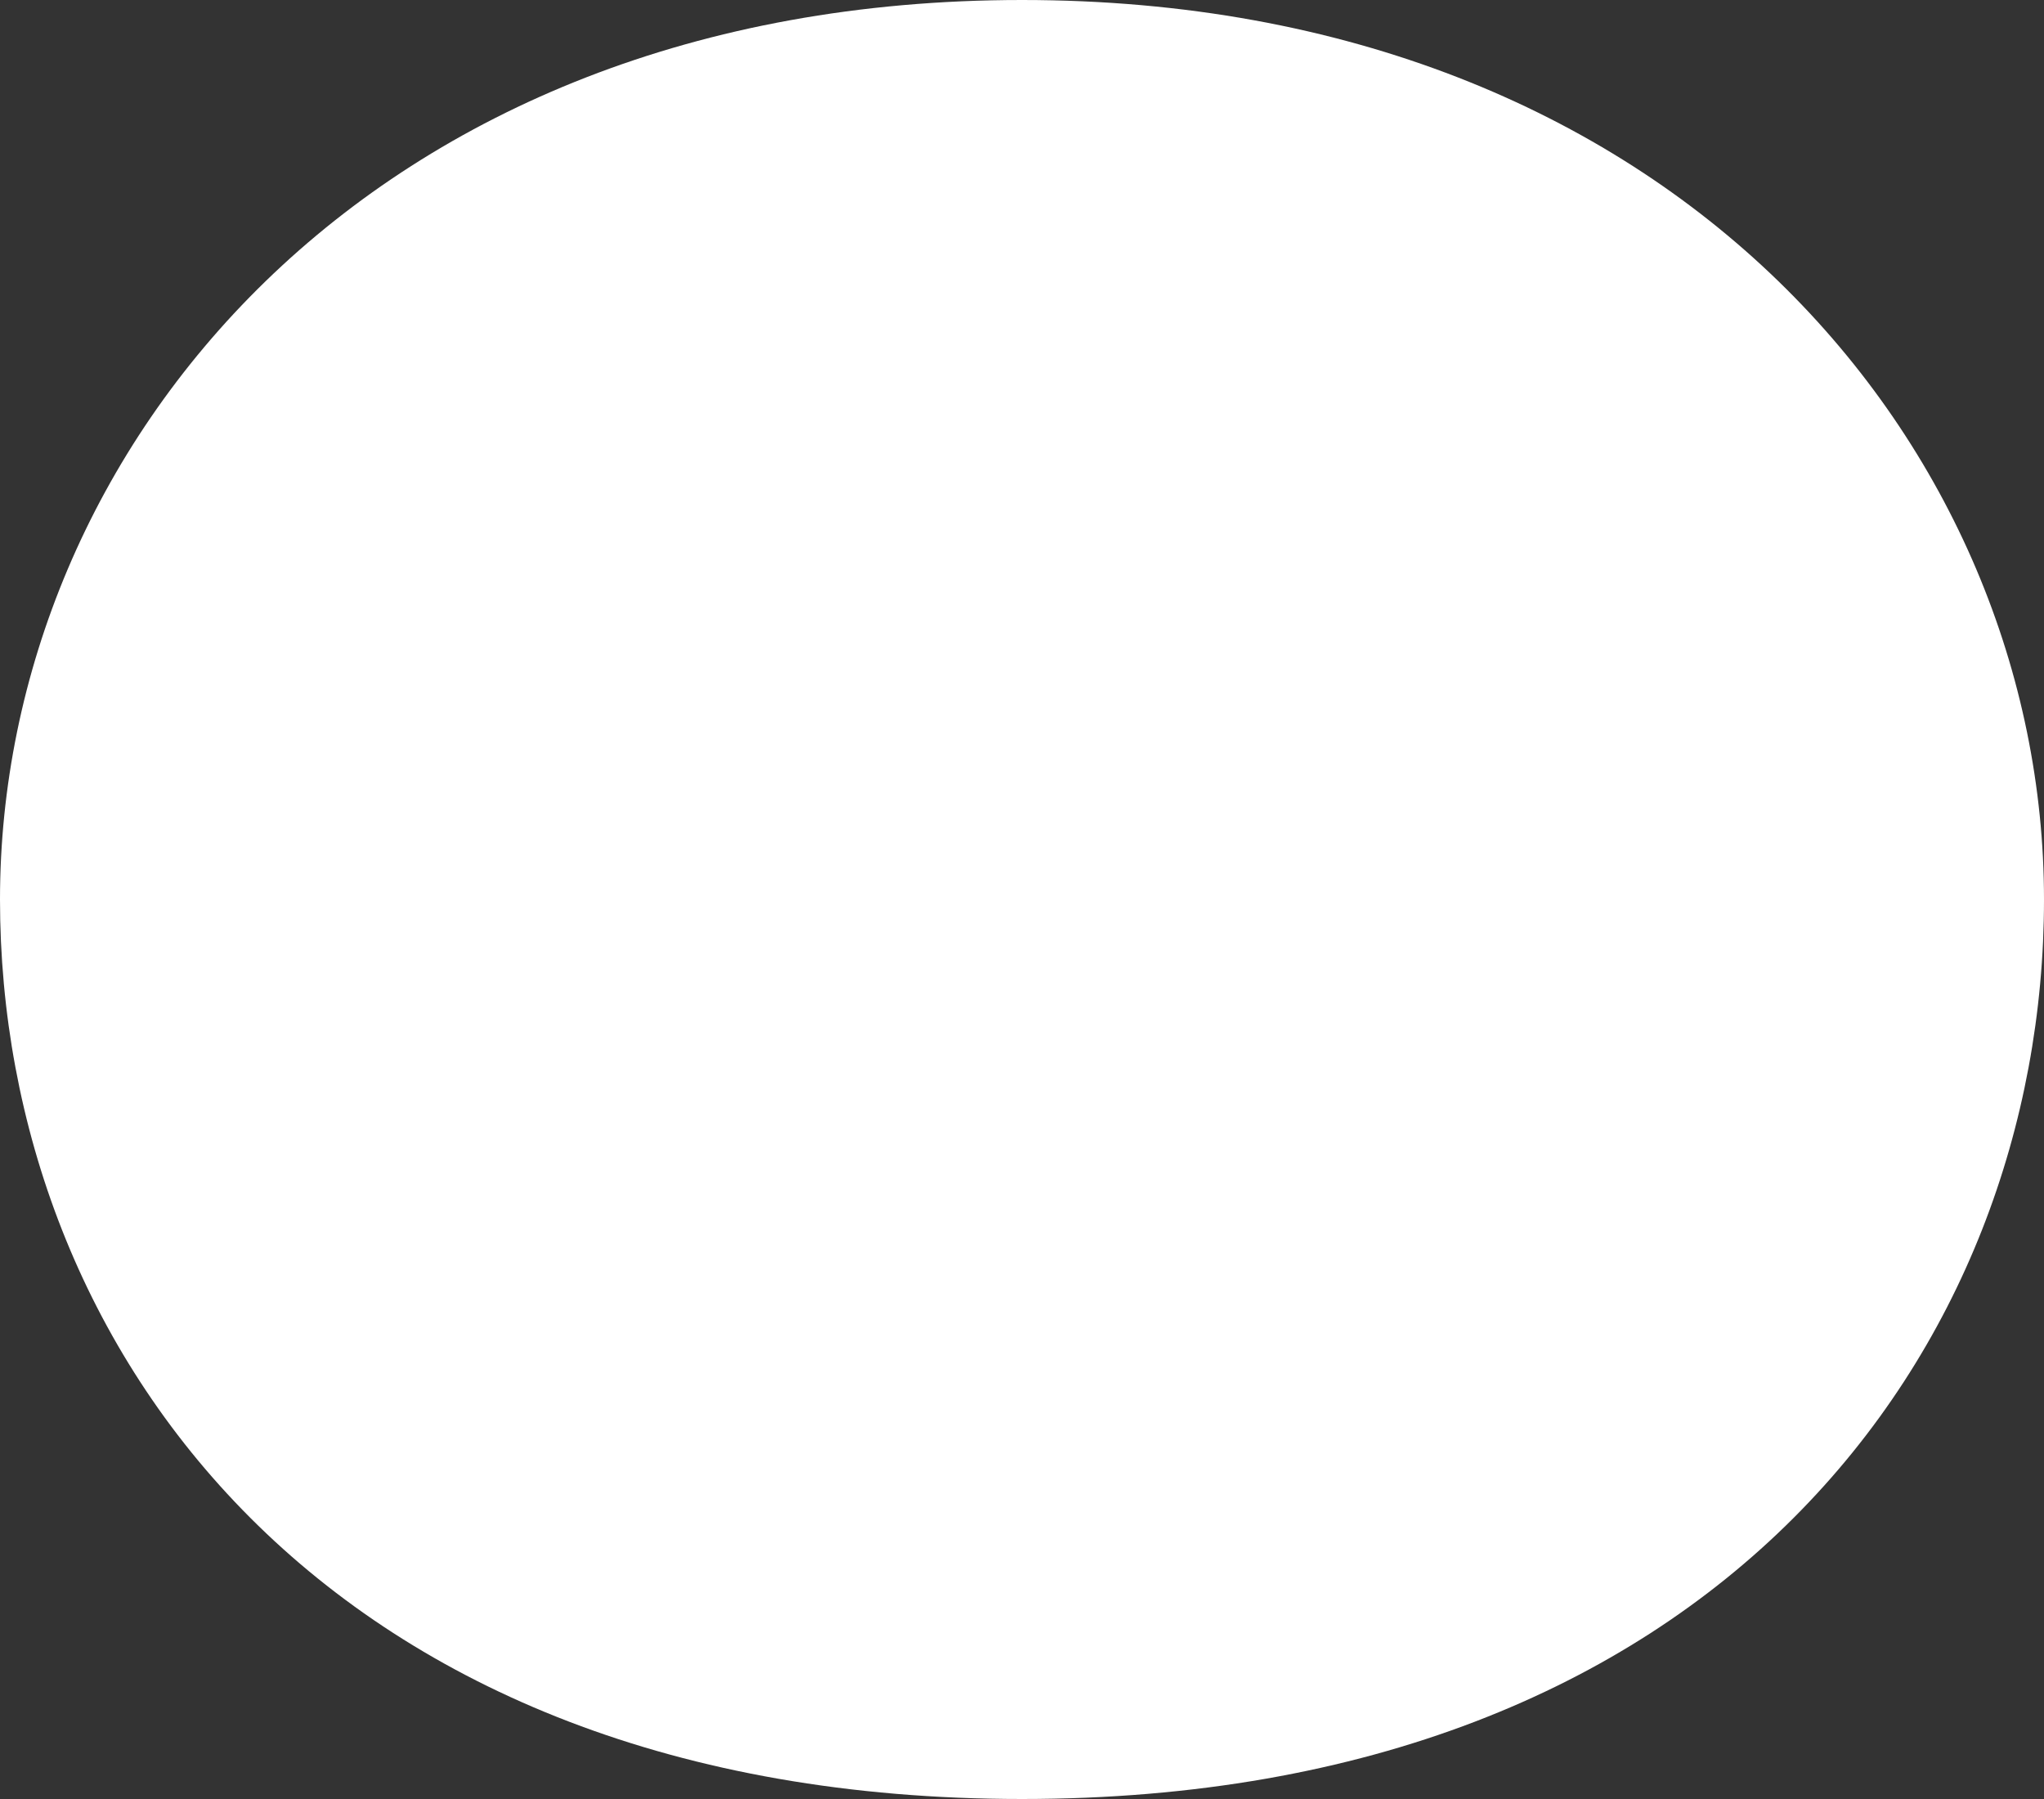 <?xml version="1.0" encoding="UTF-8"?>
<svg id="Layer_1" data-name="Layer 1" xmlns="http://www.w3.org/2000/svg" version="1.1" viewBox="0 0 5 4.4">
  <rect x="0" y="0" width="5" height="4.4" fill="#333333" stroke="none"/>
  <defs>
    <style>
      .cls-1 {
        fill: #fff;
        stroke-width: 0px;
      }
    </style>
  </defs>
  <path class="cls-1" d="M0,2.2C0,1.1.9,0,2.5,0s2.5,1.1,2.5,2.2-.8,2.2-2.5,2.2S0,3.3,0,2.2Z"/>
</svg>